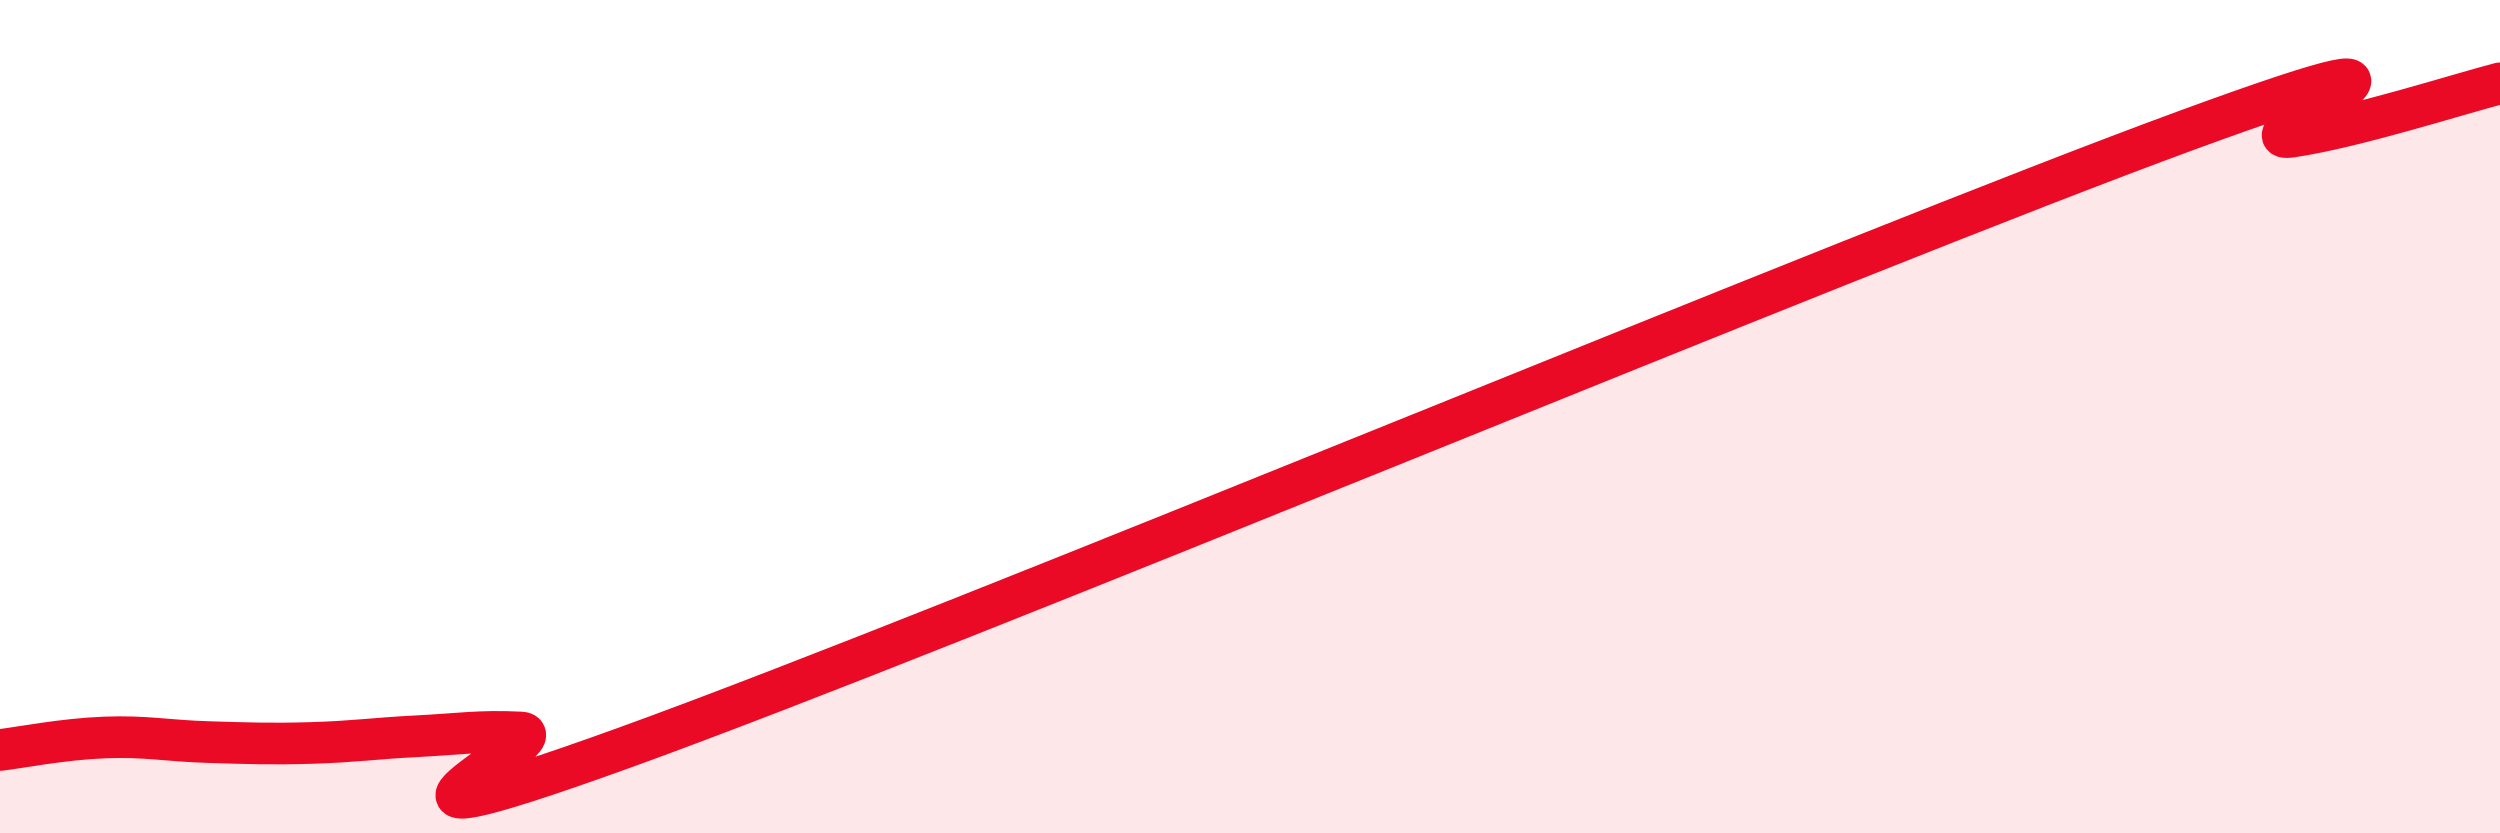 
    <svg width="60" height="20" viewBox="0 0 60 20" xmlns="http://www.w3.org/2000/svg">
      <path
        d="M 0,18 C 0.5,17.94 1.5,17.74 2.5,17.7 C 3.5,17.66 4,17.78 5,17.81 C 6,17.84 6.5,17.86 7.5,17.83 C 8.5,17.8 9,17.72 10,17.67 C 11,17.62 11.5,17.53 12.5,17.58 C 13.5,17.63 7,20.83 15,17.94 C 23,15.05 44.5,6.05 52.5,3.12 C 60.5,0.19 53.5,3.5 55,3.28 C 56.5,3.06 59,2.26 60,2L60 20L0 20Z"
        fill="#EB0A25"
        opacity="0.1"
        stroke-linecap="round"
        stroke-linejoin="round"
      />
      <path
        d="M 0,18 C 0.5,17.94 1.5,17.74 2.5,17.7 C 3.5,17.66 4,17.78 5,17.81 C 6,17.84 6.5,17.86 7.5,17.83 C 8.5,17.8 9,17.72 10,17.67 C 11,17.62 11.5,17.53 12.5,17.58 C 13.5,17.63 7,20.83 15,17.94 C 23,15.05 44.5,6.05 52.5,3.12 C 60.5,0.19 53.5,3.5 55,3.28 C 56.5,3.06 59,2.26 60,2"
        stroke="#EB0A25"
        stroke-width="1"
        fill="none"
        stroke-linecap="round"
        stroke-linejoin="round"
      />
    </svg>
  